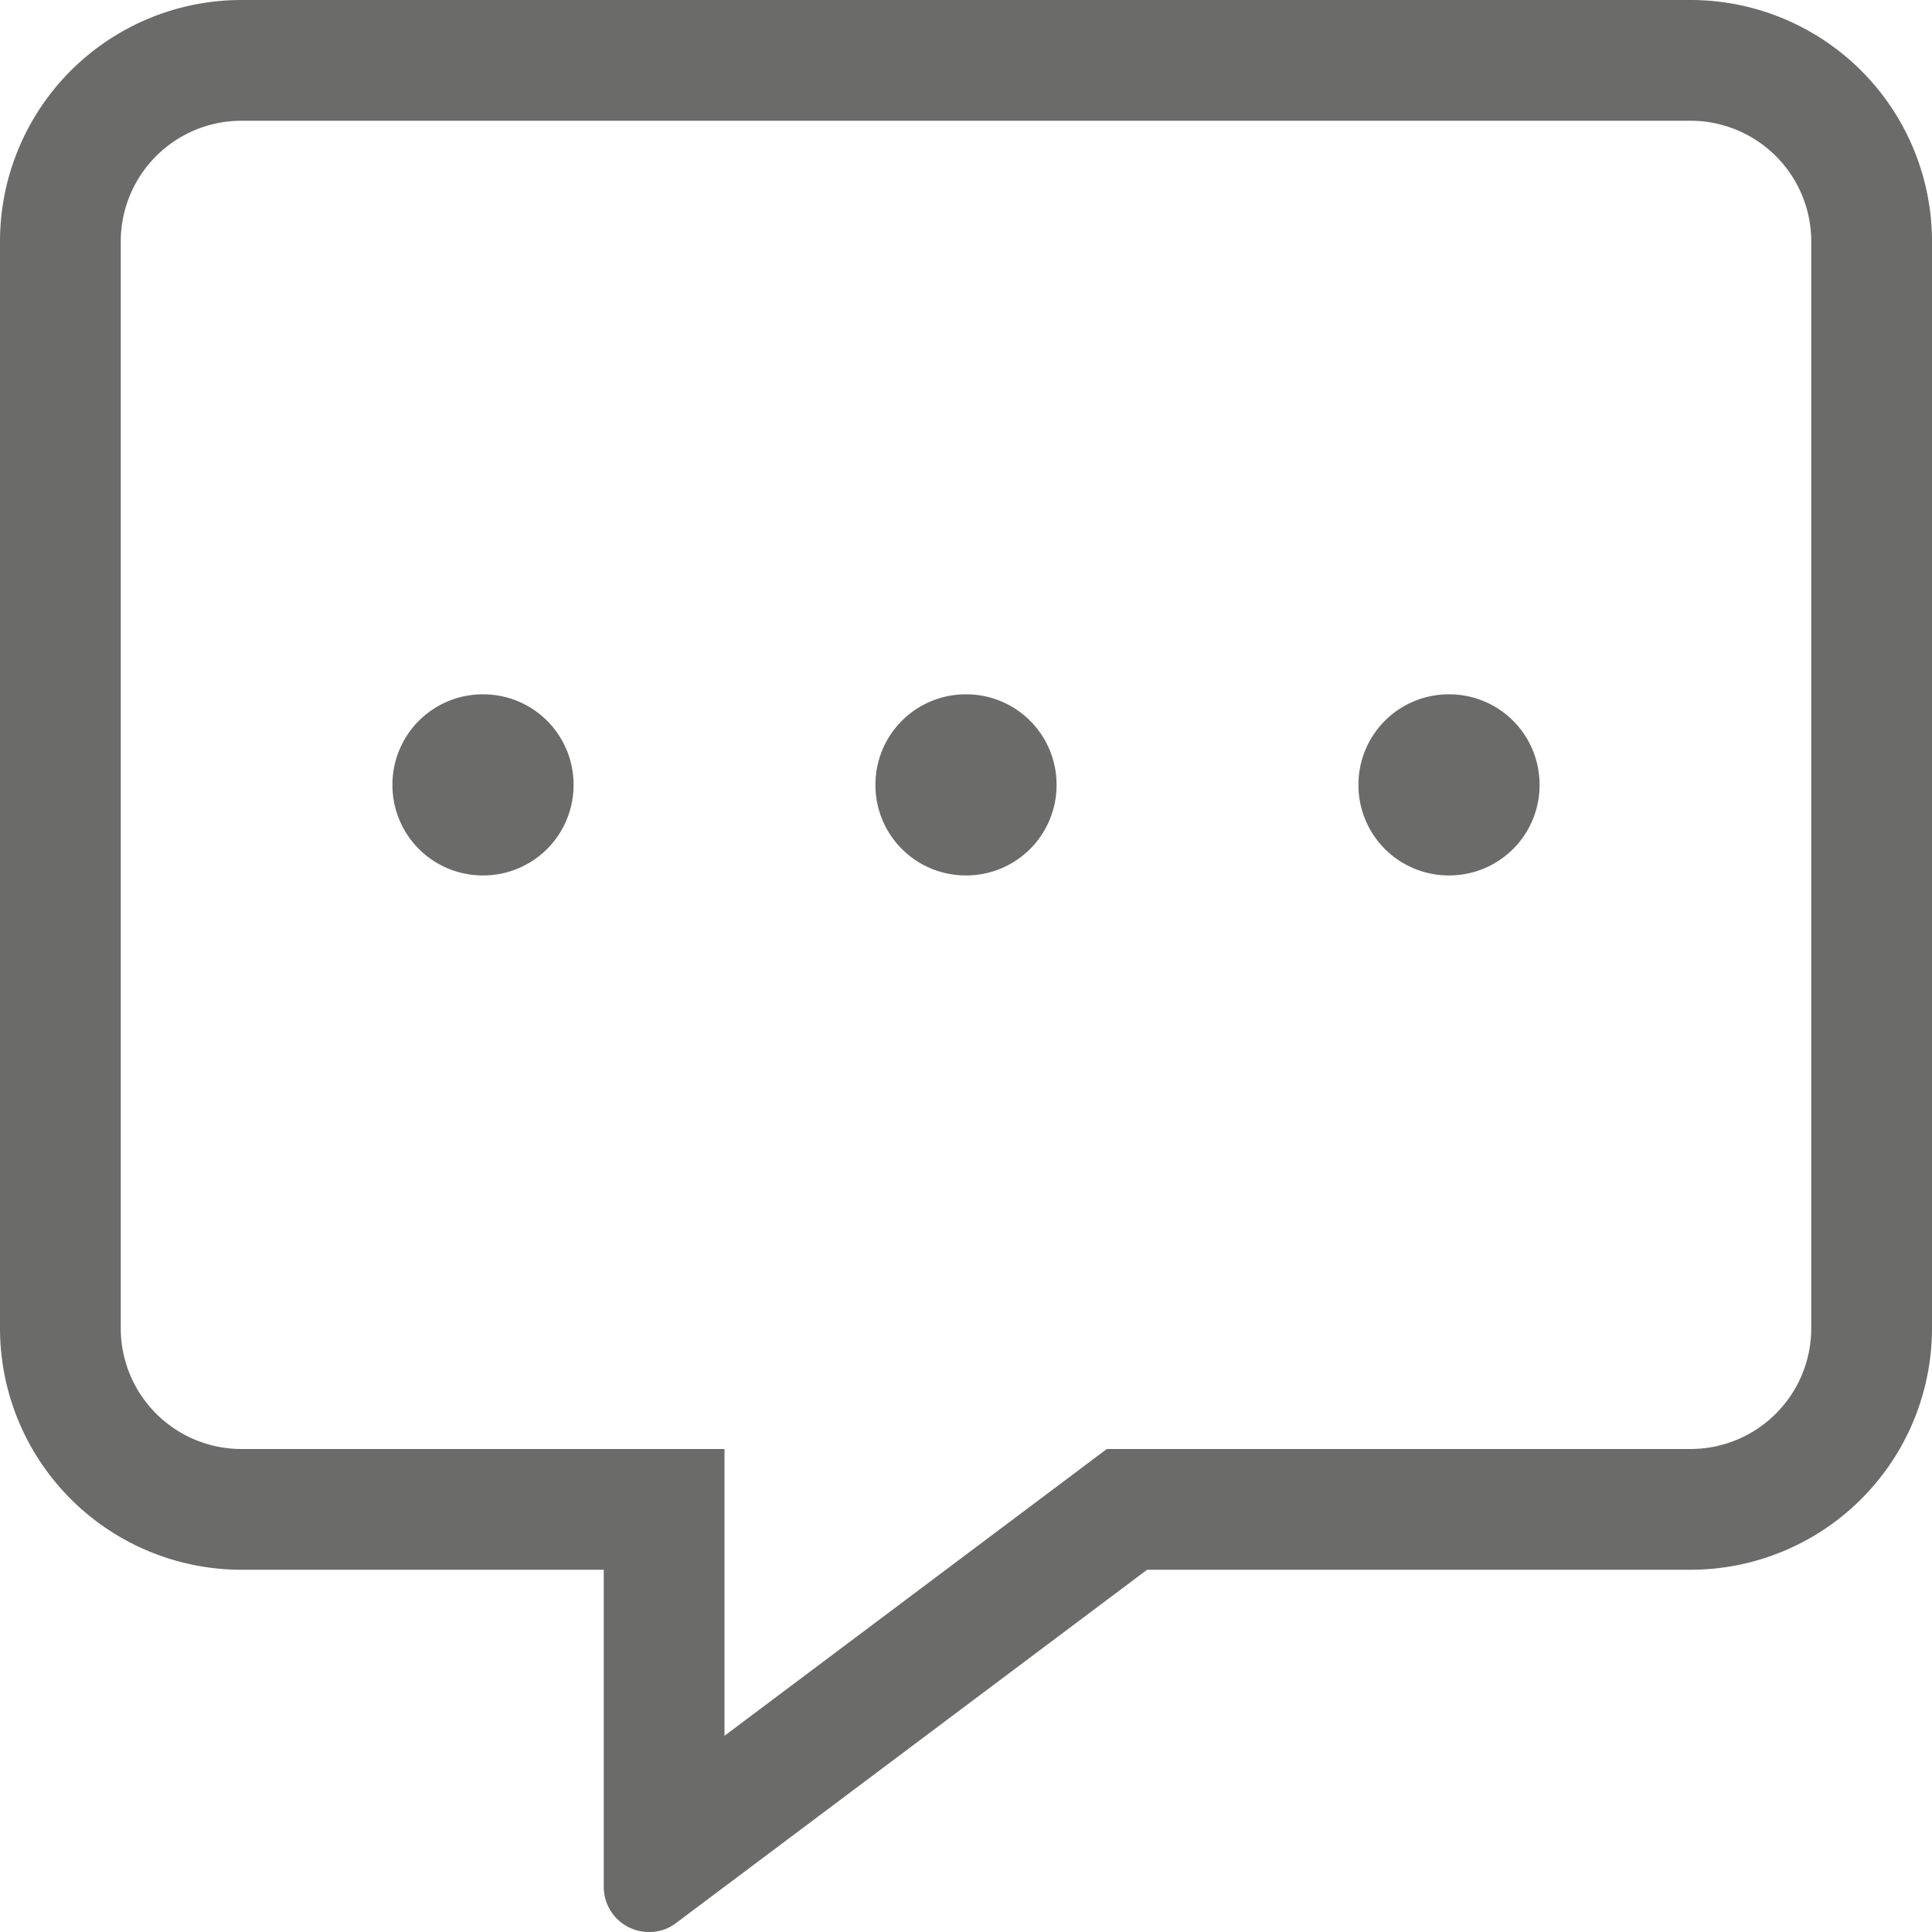 <svg xmlns="http://www.w3.org/2000/svg" width="16" height="16" viewBox="0 0 16 16">
  <path id="icon-comment" d="M14-14H2a2,2,0,0,0-2,2v9A2,2,0,0,0,2-1H5V1.625A.374.374,0,0,0,5.375,2,.359.359,0,0,0,5.6,1.925L9.5-1H14a2,2,0,0,0,2-2v-9A2,2,0,0,0,14-14ZM15-3a1,1,0,0,1-1,1H9.166L8.9-1.8,6,.375V-2H2A1,1,0,0,1,1-3v-9a1,1,0,0,1,1-1H14a1,1,0,0,1,1,1ZM4-8.25a.748.748,0,0,0-.75.75A.748.748,0,0,0,4-6.75a.748.748,0,0,0,.75-.75A.748.748,0,0,0,4-8.25Zm4,0a.748.748,0,0,0-.75.75A.748.748,0,0,0,8-6.75a.748.748,0,0,0,.75-.75A.748.748,0,0,0,8-8.25Zm4,0a.748.748,0,0,0-.75.75.748.748,0,0,0,.75.75.748.748,0,0,0,.75-.75A.748.748,0,0,0,12-8.25Z" transform="translate(0 14)" fill="#6b6b6a"/>
</svg>
